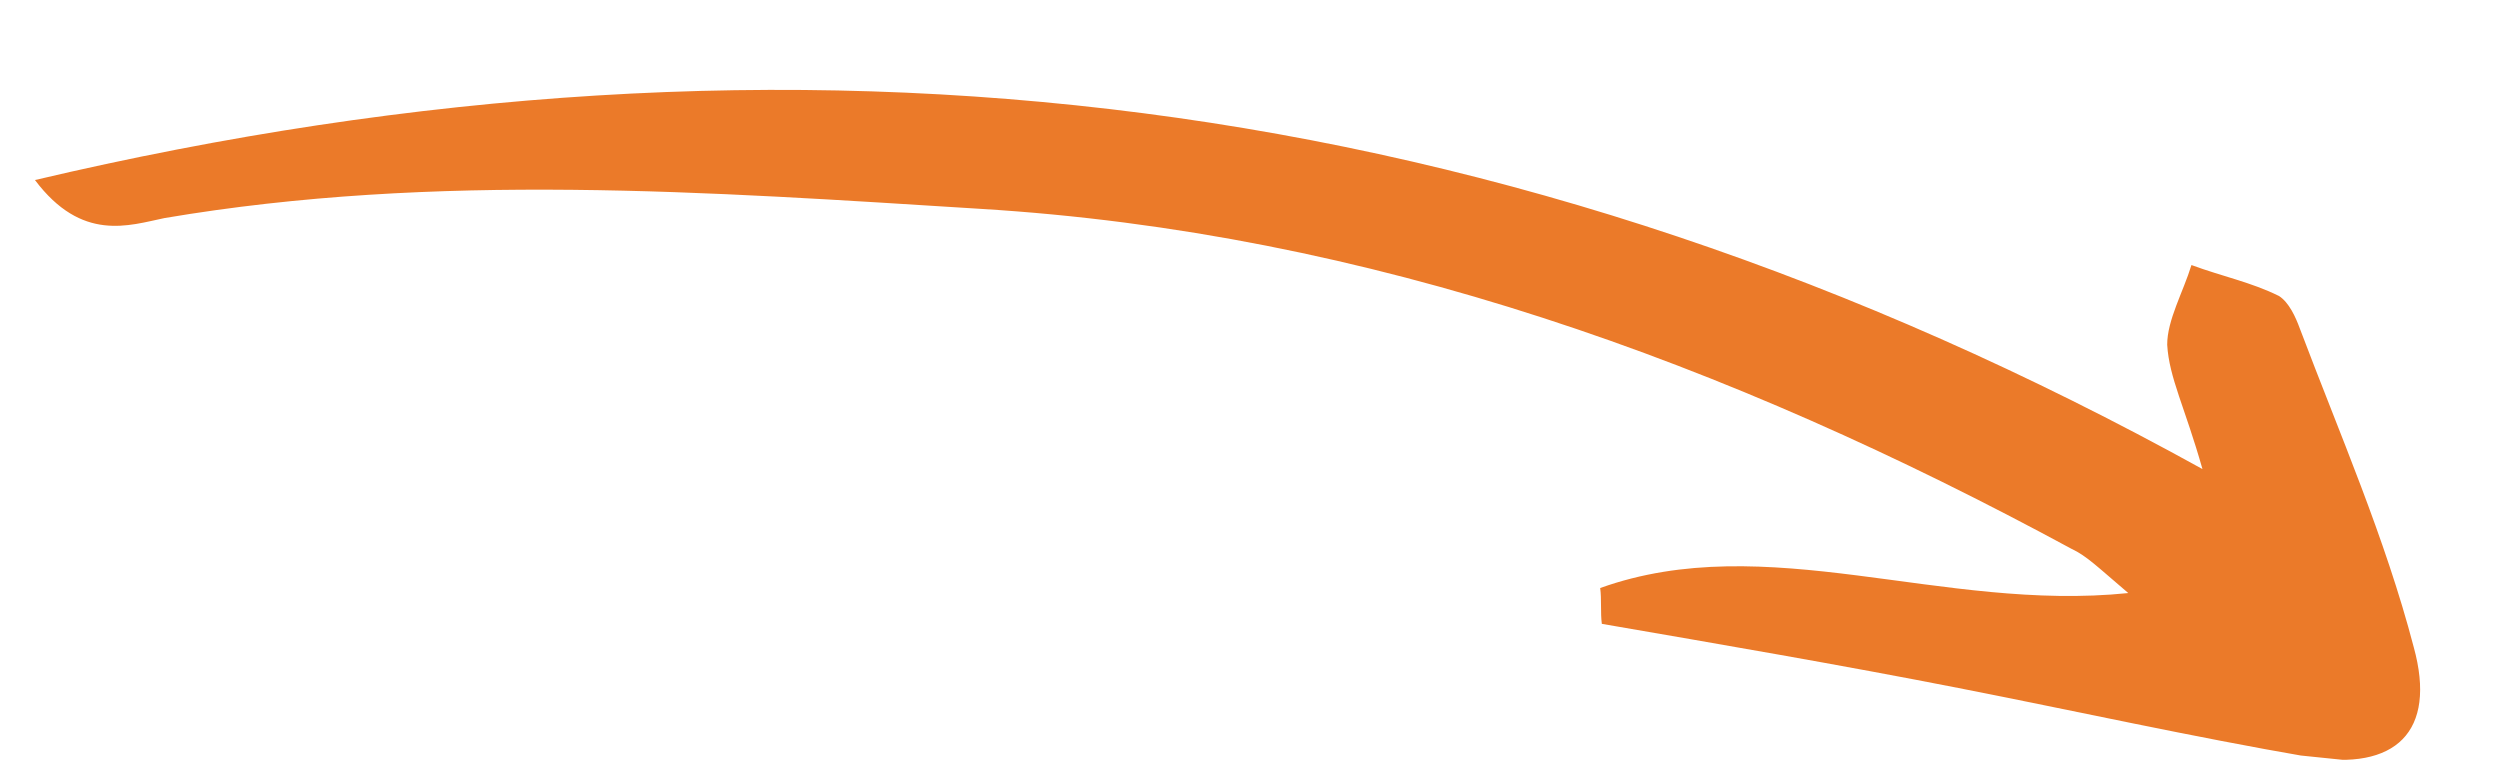 <svg width="67" height="21" viewBox="0 0 67 21" fill="none" xmlns="http://www.w3.org/2000/svg">
<g clip-path="url(#clip0_1166_5306)">
<path d="M59.026 12.571C40.41 2.277 21.324 0.017 0.937 4.825C2.196 6.498 3.46 6.04 4.41 5.844C11.692 4.61 19.007 5.143 26.259 5.596C36.711 6.231 46.298 9.717 55.515 14.708C55.925 14.897 56.249 15.225 57.038 15.894C52.048 16.409 47.343 14.161 42.885 15.759C42.926 16.057 42.889 16.421 42.929 16.719C46.093 17.265 49.327 17.819 52.483 18.438C55.639 19.057 58.717 19.741 61.881 20.287C64.202 20.673 65.313 19.612 64.688 17.343C63.918 14.398 62.701 11.627 61.633 8.798C61.521 8.493 61.346 8.107 61.078 7.933C60.329 7.562 59.558 7.409 58.731 7.103C58.514 7.816 58.078 8.579 58.081 9.241C58.133 10.128 58.554 10.906 59.026 12.571Z" fill="#EB7A29"/>
</g>
<defs>
<clipPath id="clip0_1166_5306">
<rect width="65" height="14" fill="white" transform="matrix(0.995 0.102 0.102 -0.995 0 13.927)"/>
</clipPath>
</defs>
</svg>
